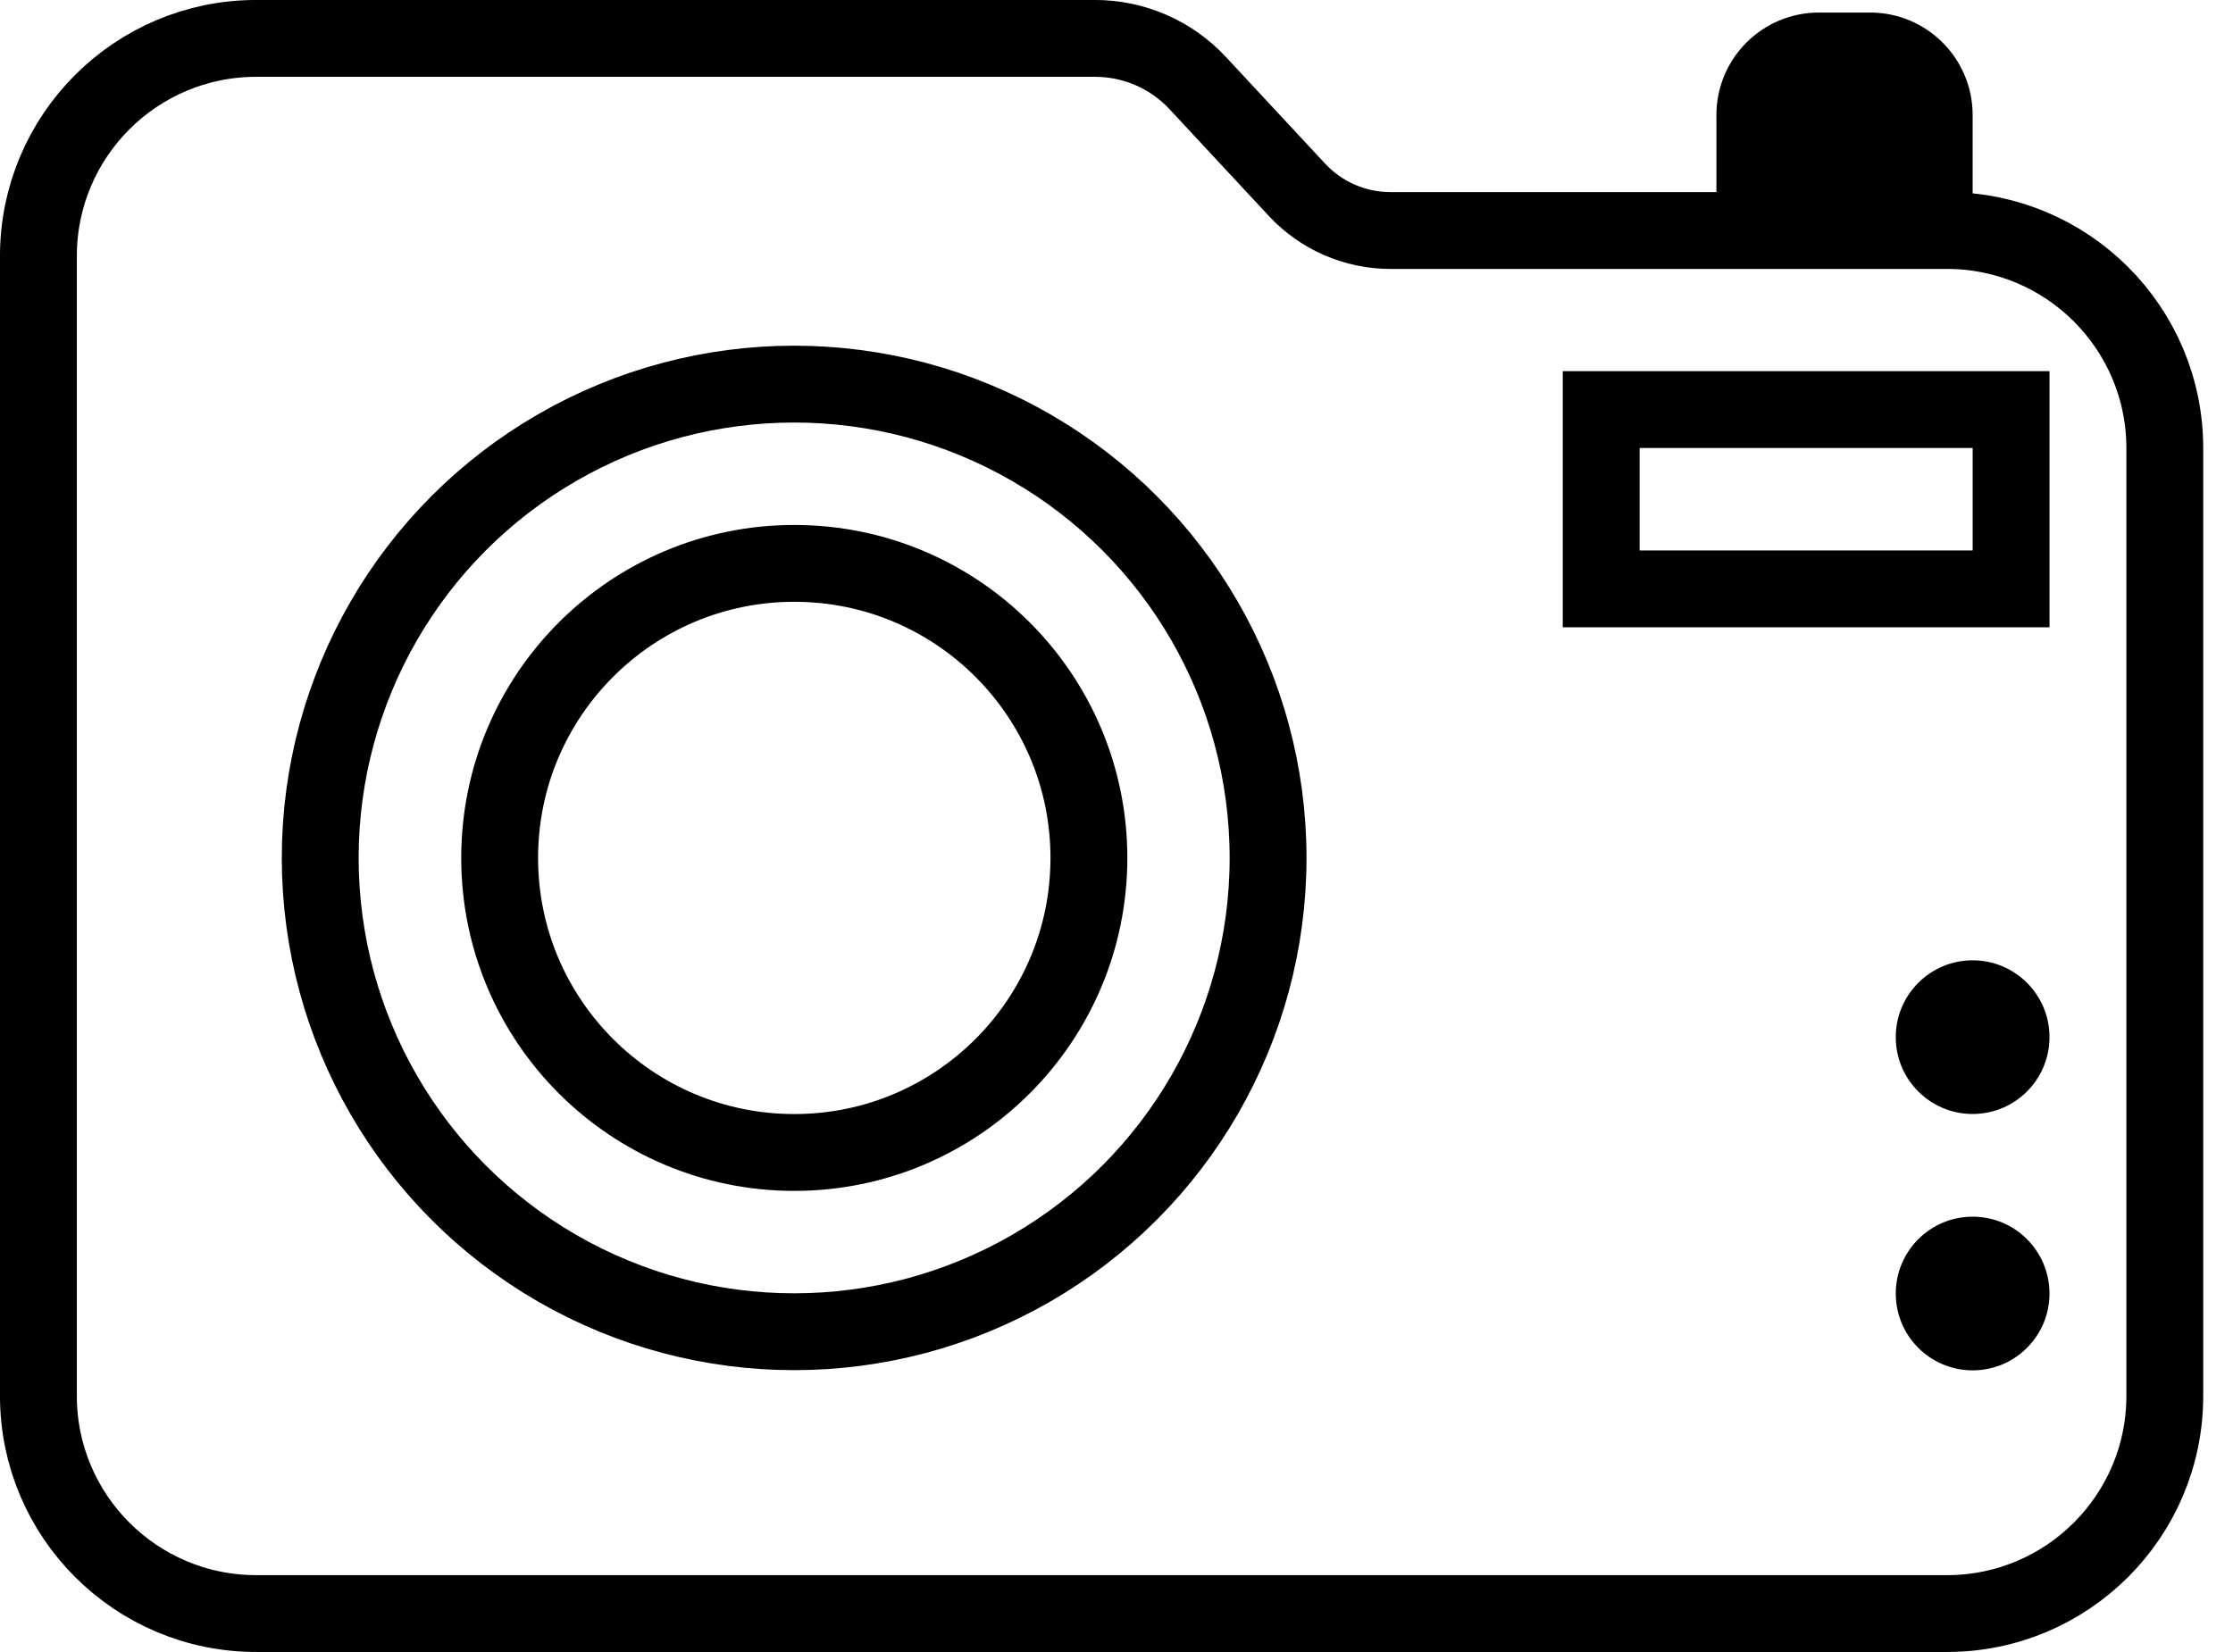 <svg width="50" height="37" viewBox="0 0 50 37" fill="none" xmlns="http://www.w3.org/2000/svg">
<path d="M0.86 5.736C0.86 3.044 3.044 0.86 5.736 0.86H24.521C25.393 0.86 26.226 1.223 26.82 1.862L29.04 4.25C29.581 4.832 30.34 5.163 31.135 5.163H43.597C46.29 5.163 48.473 7.346 48.473 10.039V31.264C48.473 33.956 46.29 36.139 43.597 36.139H5.736C3.044 36.139 0.86 33.956 0.86 31.264V5.736Z" stroke="black" stroke-width="1.721"/>
<path d="M38.72 2.576C38.72 1.467 39.619 0.568 40.728 0.568H41.876C42.984 0.568 43.883 1.467 43.883 2.576V4.584H38.72V2.576Z" fill="black" stroke="black" stroke-width="0.574"/>
<rect x="35.853" y="9.173" width="9.178" height="4.016" stroke="black" stroke-width="1.721"/>
<circle cx="44.17" cy="28.971" r="1.721" fill="black"/>
<circle cx="44.17" cy="23.229" r="1.721" fill="black"/>
<circle cx="17.782" cy="19.215" r="10.612" stroke="black" stroke-width="1.721"/>
<circle cx="17.785" cy="19.215" r="6.597" stroke="black" stroke-width="1.721"/>
</svg>
